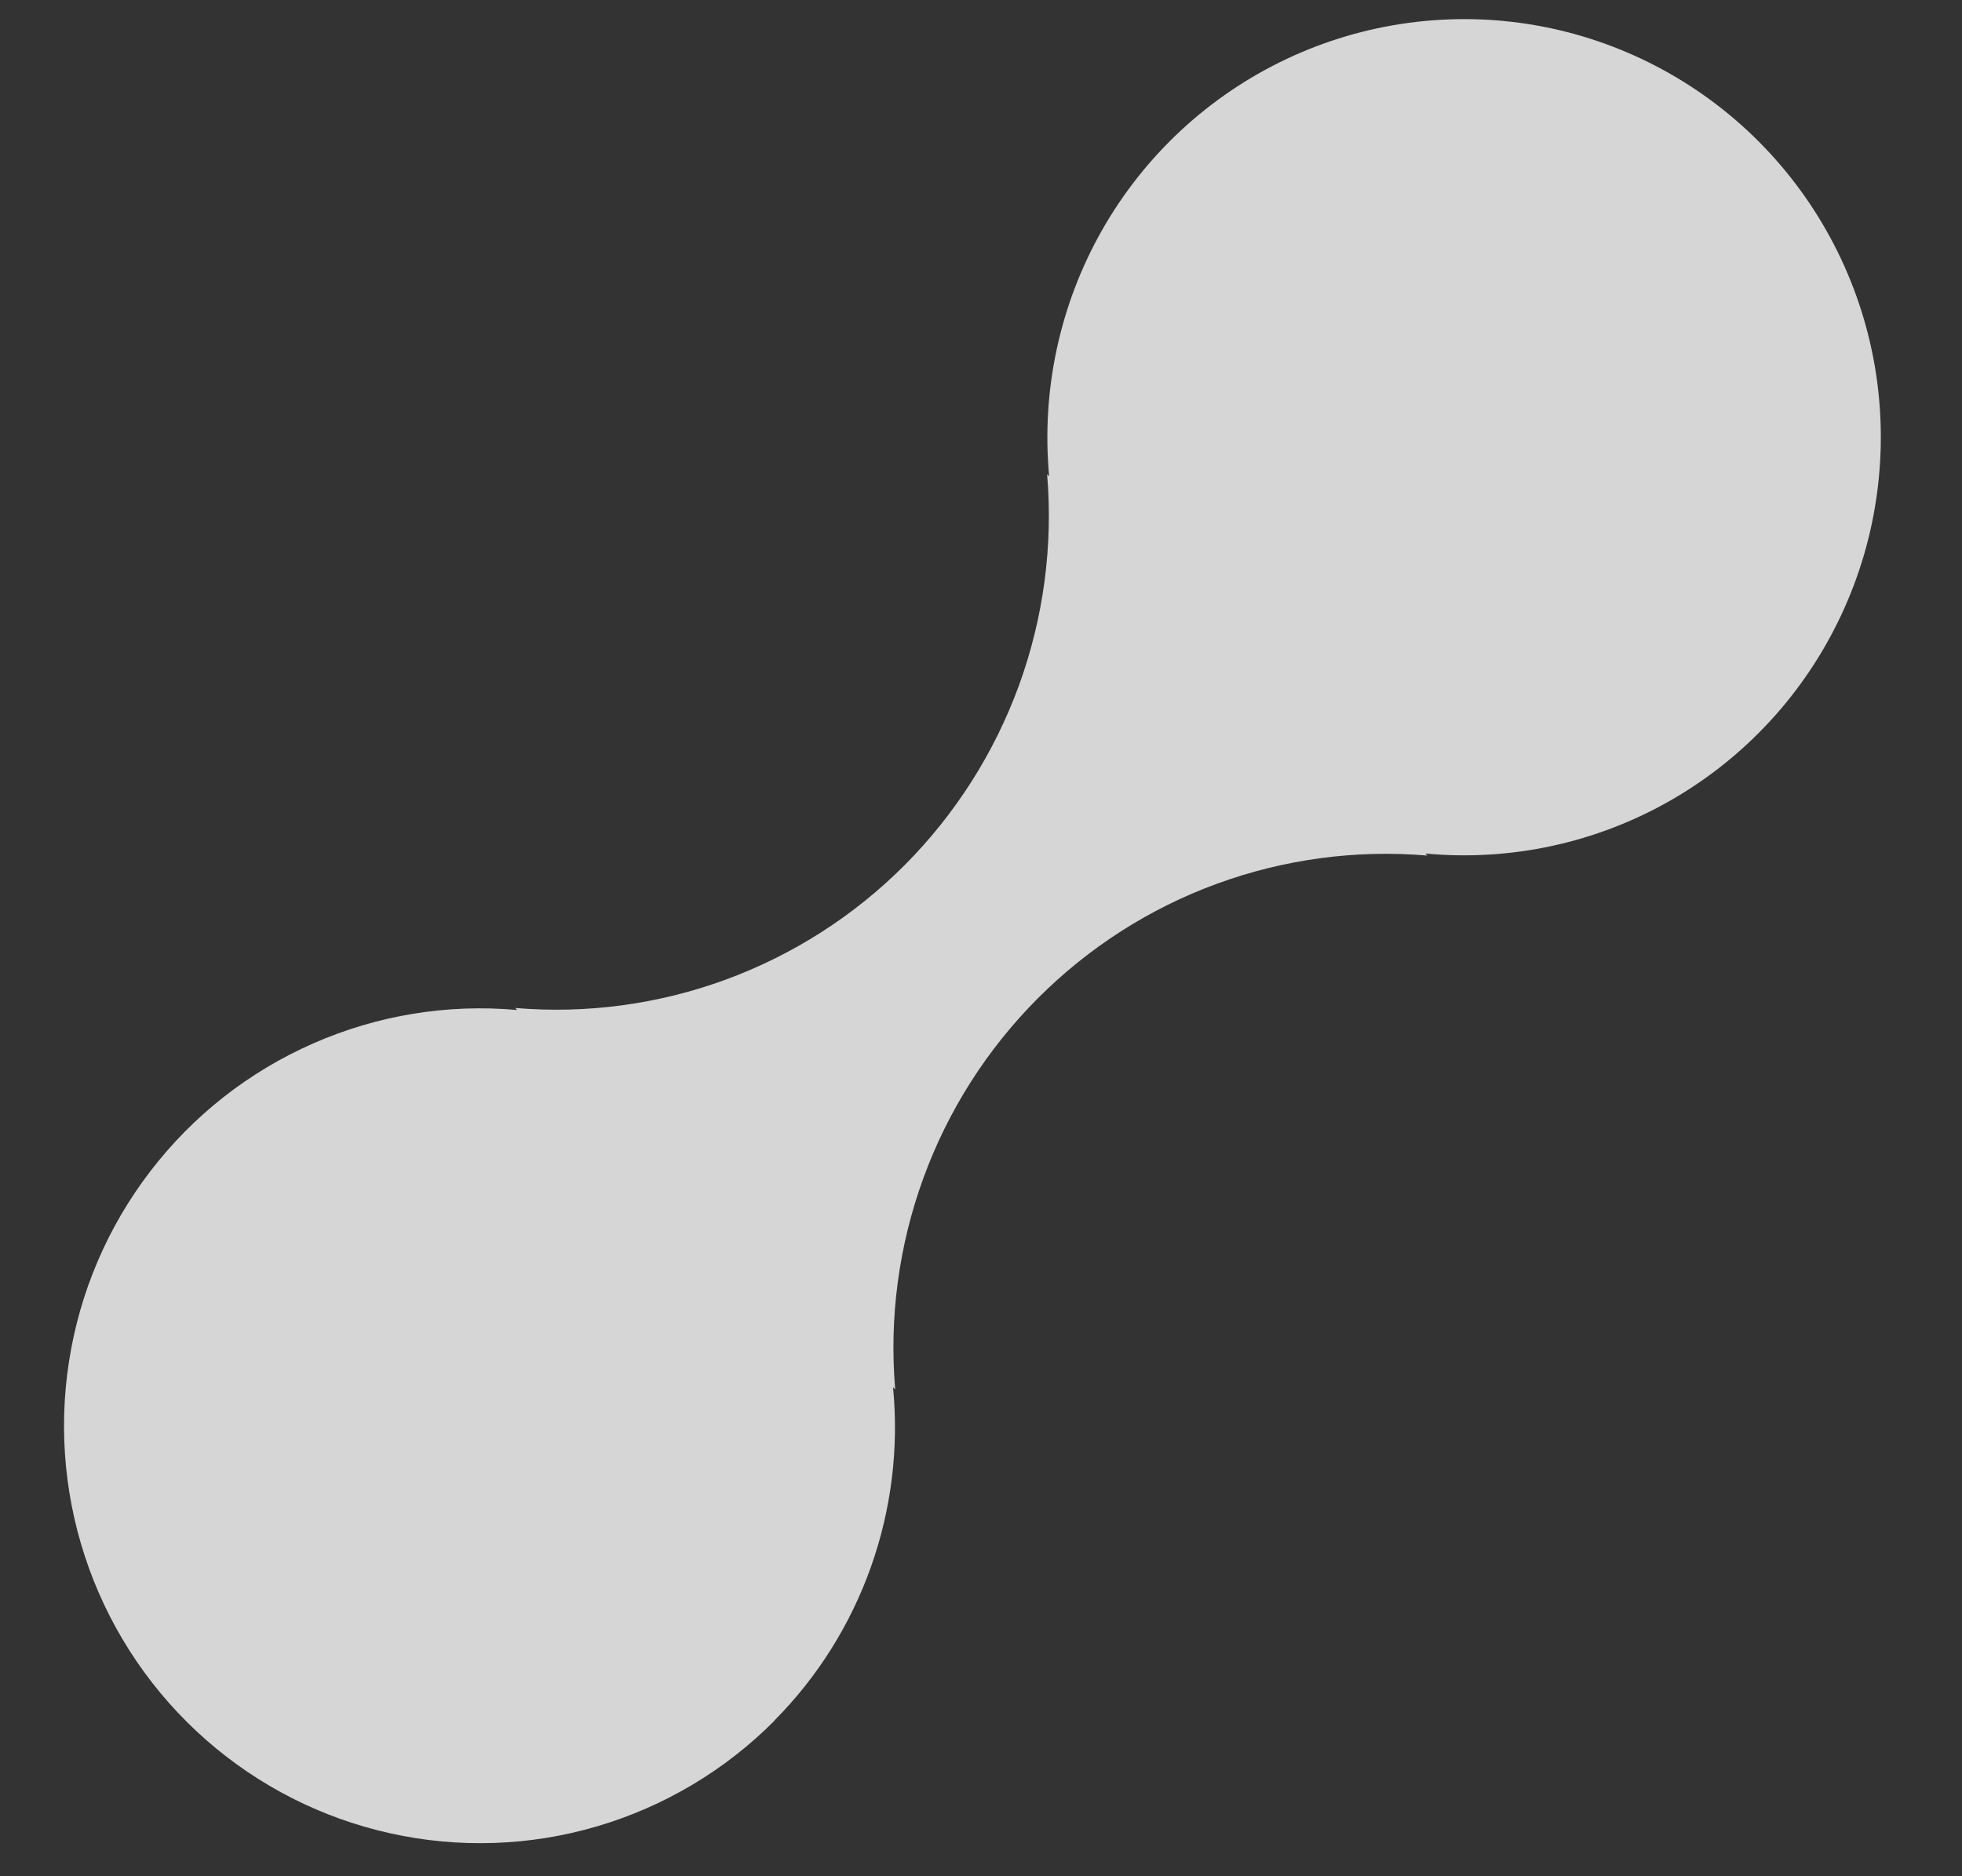 <svg width="23" height="22" viewBox="0 0 23 22" fill="none" xmlns="http://www.w3.org/2000/svg">
<rect x="0" y="0" width="23" height="22" fill="#333333" stroke="none"/>
<path d="M9.08 20.172C9.584 19.664 9.969 19.05 10.209 18.375C10.449 17.7 10.538 16.98 10.469 16.267L10.494 16.291C10.423 15.451 10.536 14.605 10.825 13.813C11.113 13.022 11.571 12.303 12.165 11.707C12.759 11.111 13.475 10.652 14.264 10.363C15.053 10.074 15.896 9.961 16.733 10.032L16.708 10.008C17.708 10.102 18.714 9.884 19.586 9.384C20.459 8.884 21.157 8.125 21.584 7.212C22.012 6.3 22.148 5.277 21.976 4.283C21.803 3.289 21.328 2.373 20.618 1.66C19.907 0.947 18.994 0.471 18.004 0.297C17.014 0.124 15.995 0.261 15.085 0.69C14.175 1.119 13.42 1.819 12.921 2.695C12.423 3.571 12.206 4.58 12.299 5.584L12.275 5.56C12.346 6.4 12.233 7.245 11.945 8.037C11.656 8.828 11.199 9.547 10.606 10.143C10.012 10.739 9.296 11.197 8.507 11.487C7.718 11.776 6.876 11.89 6.039 11.819L6.063 11.843C5.245 11.769 4.423 11.904 3.671 12.235C2.919 12.565 2.262 13.081 1.762 13.734C1.261 14.387 0.933 15.156 0.808 15.97C0.682 16.785 0.764 17.617 1.044 18.391C1.325 19.166 1.796 19.856 2.413 20.399C3.031 20.942 3.775 21.32 4.576 21.497C5.378 21.675 6.211 21.647 6.999 21.415C7.787 21.183 8.504 20.756 9.083 20.172H9.08Z" fill="white" fill-opacity="0.8"/>
</svg>
